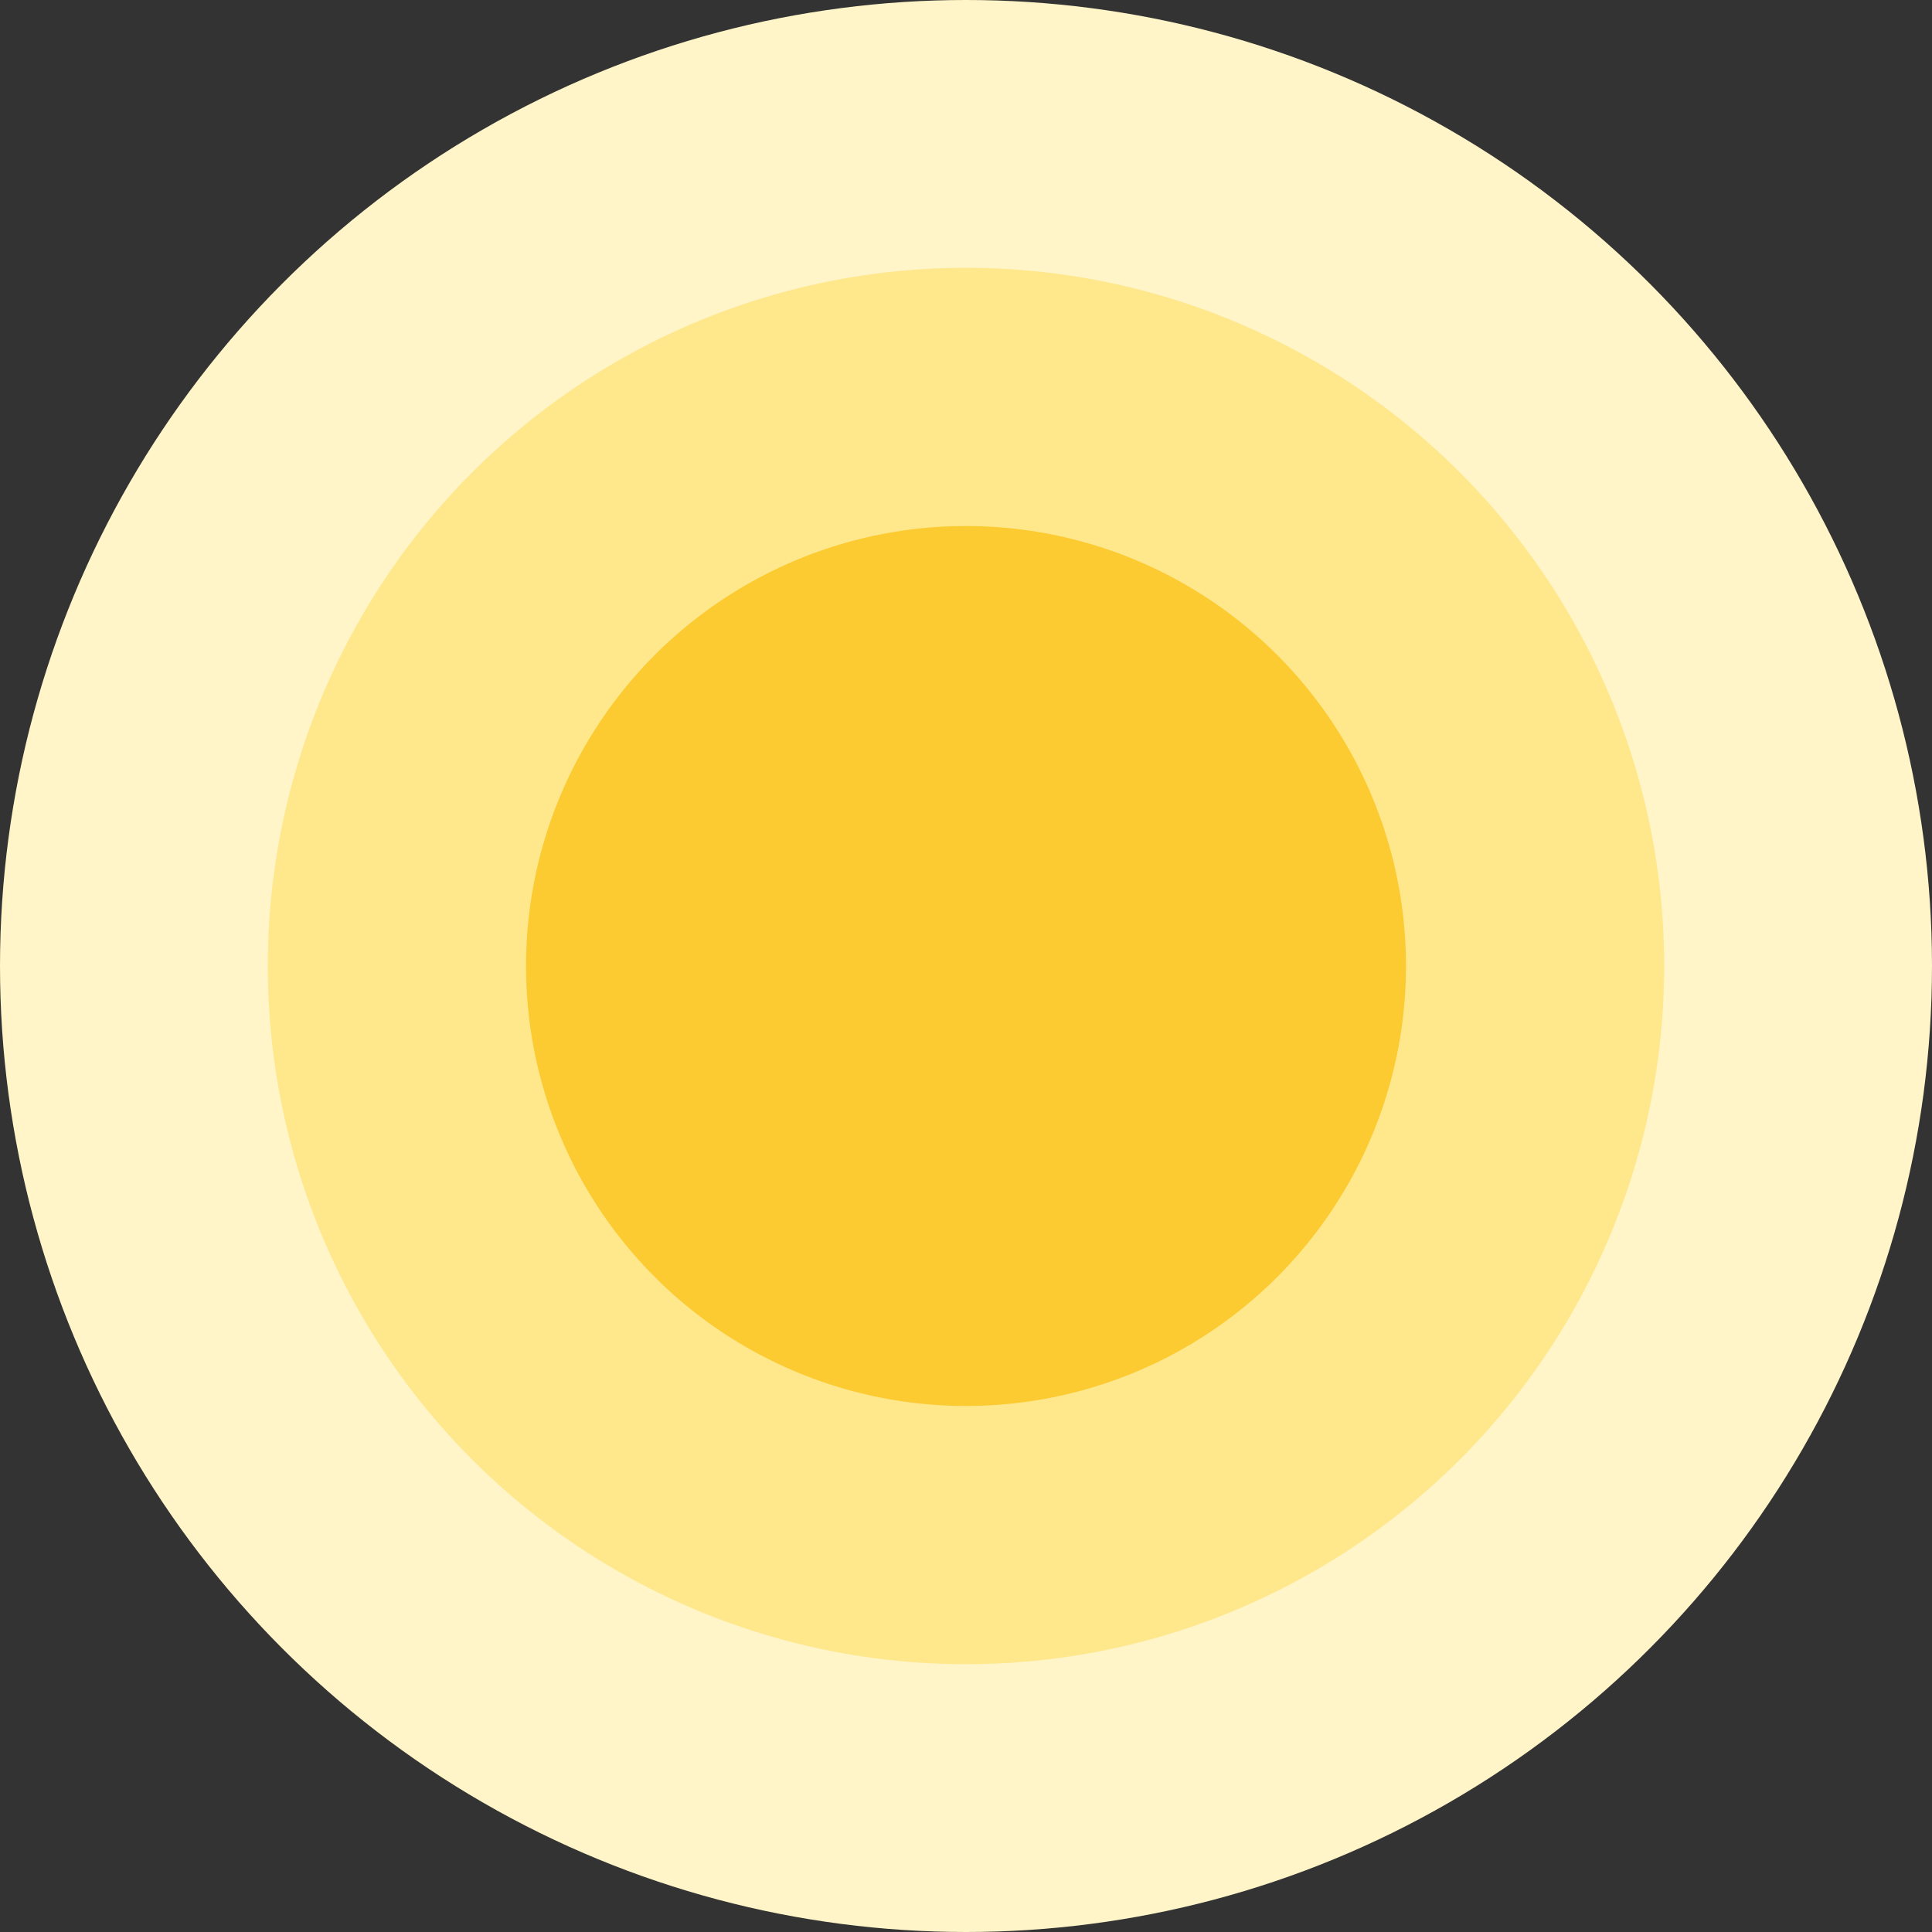 <svg width="120" height="120" viewBox="0 0 120 120" fill="none" xmlns="http://www.w3.org/2000/svg">
<rect x="0" y="0" width="120" height="120" fill="#333333" stroke="none"/>
<circle cx="60" cy="60" r="60" fill="#FFF5C8"/>
<circle cx="60" cy="60" r="43.366" fill="#FFE78C"/>
<circle cx="60" cy="60" r="27.327" fill="#FCCA31"/>
</svg>
